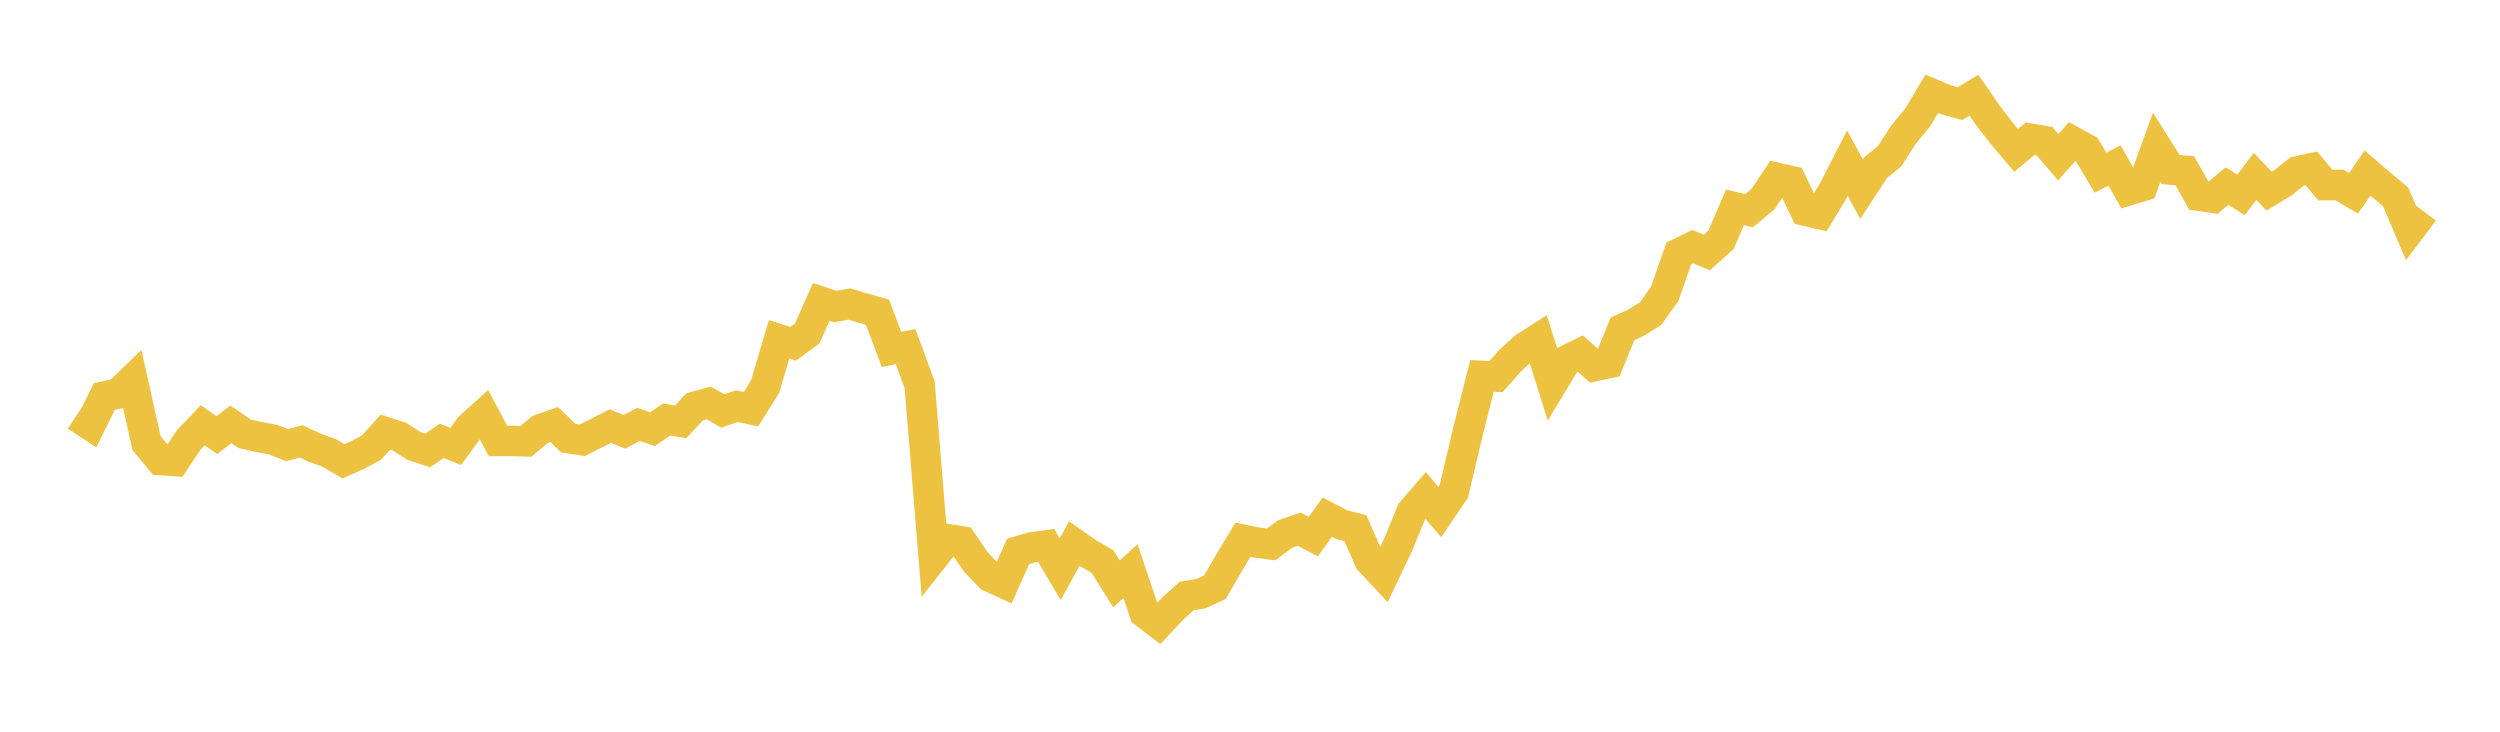 <svg width="164" height="48" xmlns="http://www.w3.org/2000/svg" xmlns:xlink="http://www.w3.org/1999/xlink"><path fill="none" stroke="rgb(237,194,64)" stroke-width="2" d="M5,27.283L5.922,27.888L6.844,26.01L7.766,25.813L8.689,24.916L9.611,29.068L10.533,30.181L11.455,30.242L12.377,28.865L13.299,27.894L14.222,28.546L15.144,27.838L16.066,28.464L16.988,28.668L17.91,28.839L18.832,29.207L19.754,28.956L20.677,29.384L21.599,29.71L22.521,30.265L23.443,29.86L24.365,29.362L25.287,28.347L26.21,28.648L27.132,29.245L28.054,29.549L28.976,28.918L29.898,29.287L30.82,28.023L31.743,27.187L32.665,28.928L33.587,28.928L34.509,28.952L35.431,28.171L36.353,27.847L37.275,28.737L38.198,28.88L39.12,28.418L40.042,27.95L40.964,28.33L41.886,27.841L42.808,28.154L43.731,27.518L44.653,27.669L45.575,26.683L46.497,26.433L47.419,26.962L48.341,26.64L49.263,26.847L50.186,25.377L51.108,22.26L52.03,22.554L52.952,21.881L53.874,19.799L54.796,20.11L55.719,19.942L56.641,20.219L57.563,20.481L58.485,22.924L59.407,22.736L60.329,25.236L61.251,36.538L62.174,35.371L63.096,35.517L64.018,36.872L64.94,37.831L65.862,38.256L66.784,36.174L67.707,35.9L68.629,35.78L69.551,37.345L70.473,35.659L71.395,36.304L72.317,36.832L73.24,38.3L74.162,37.466L75.084,40.205L76.006,40.91L76.928,39.926L77.85,39.095L78.772,38.946L79.695,38.523L80.617,36.941L81.539,35.406L82.461,35.593L83.383,35.716L84.305,35.03L85.228,34.712L86.15,35.206L87.072,33.925L87.994,34.408L88.916,34.646L89.838,36.76L90.76,37.746L91.683,35.815L92.605,33.575L93.527,32.507L94.449,33.595L95.371,32.232L96.293,28.329L97.216,24.66L98.138,24.707L99.06,23.666L99.982,22.815L100.904,22.225L101.826,25.174L102.749,23.648L103.671,23.194L104.593,24.018L105.515,23.824L106.437,21.58L107.359,21.15L108.281,20.573L109.204,19.275L110.126,16.631L111.048,16.18L111.97,16.564L112.892,15.744L113.814,13.601L114.737,13.823L115.659,13.05L116.581,11.674L117.503,11.88L118.425,13.822L119.347,14.032L120.269,12.503L121.192,10.701L122.114,12.41L123.036,11L123.958,10.253L124.88,8.814L125.802,7.698L126.725,6.153L127.647,6.543L128.569,6.799L129.491,6.243L130.413,7.578L131.335,8.774L132.257,9.865L133.18,9.093L134.102,9.249L135.024,10.316L135.946,9.272L136.868,9.778L137.79,11.327L138.713,10.86L139.635,12.482L140.557,12.206L141.479,9.656L142.401,11.125L143.323,11.199L144.246,12.841L145.168,12.978L146.09,12.208L147.012,12.783L147.934,11.57L148.856,12.543L149.778,11.979L150.701,11.242L151.623,11.043L152.545,12.144L153.467,12.13L154.389,12.678L155.311,11.355L156.234,12.147L157.156,12.918L158.078,15.085L159,13.871"></path></svg>